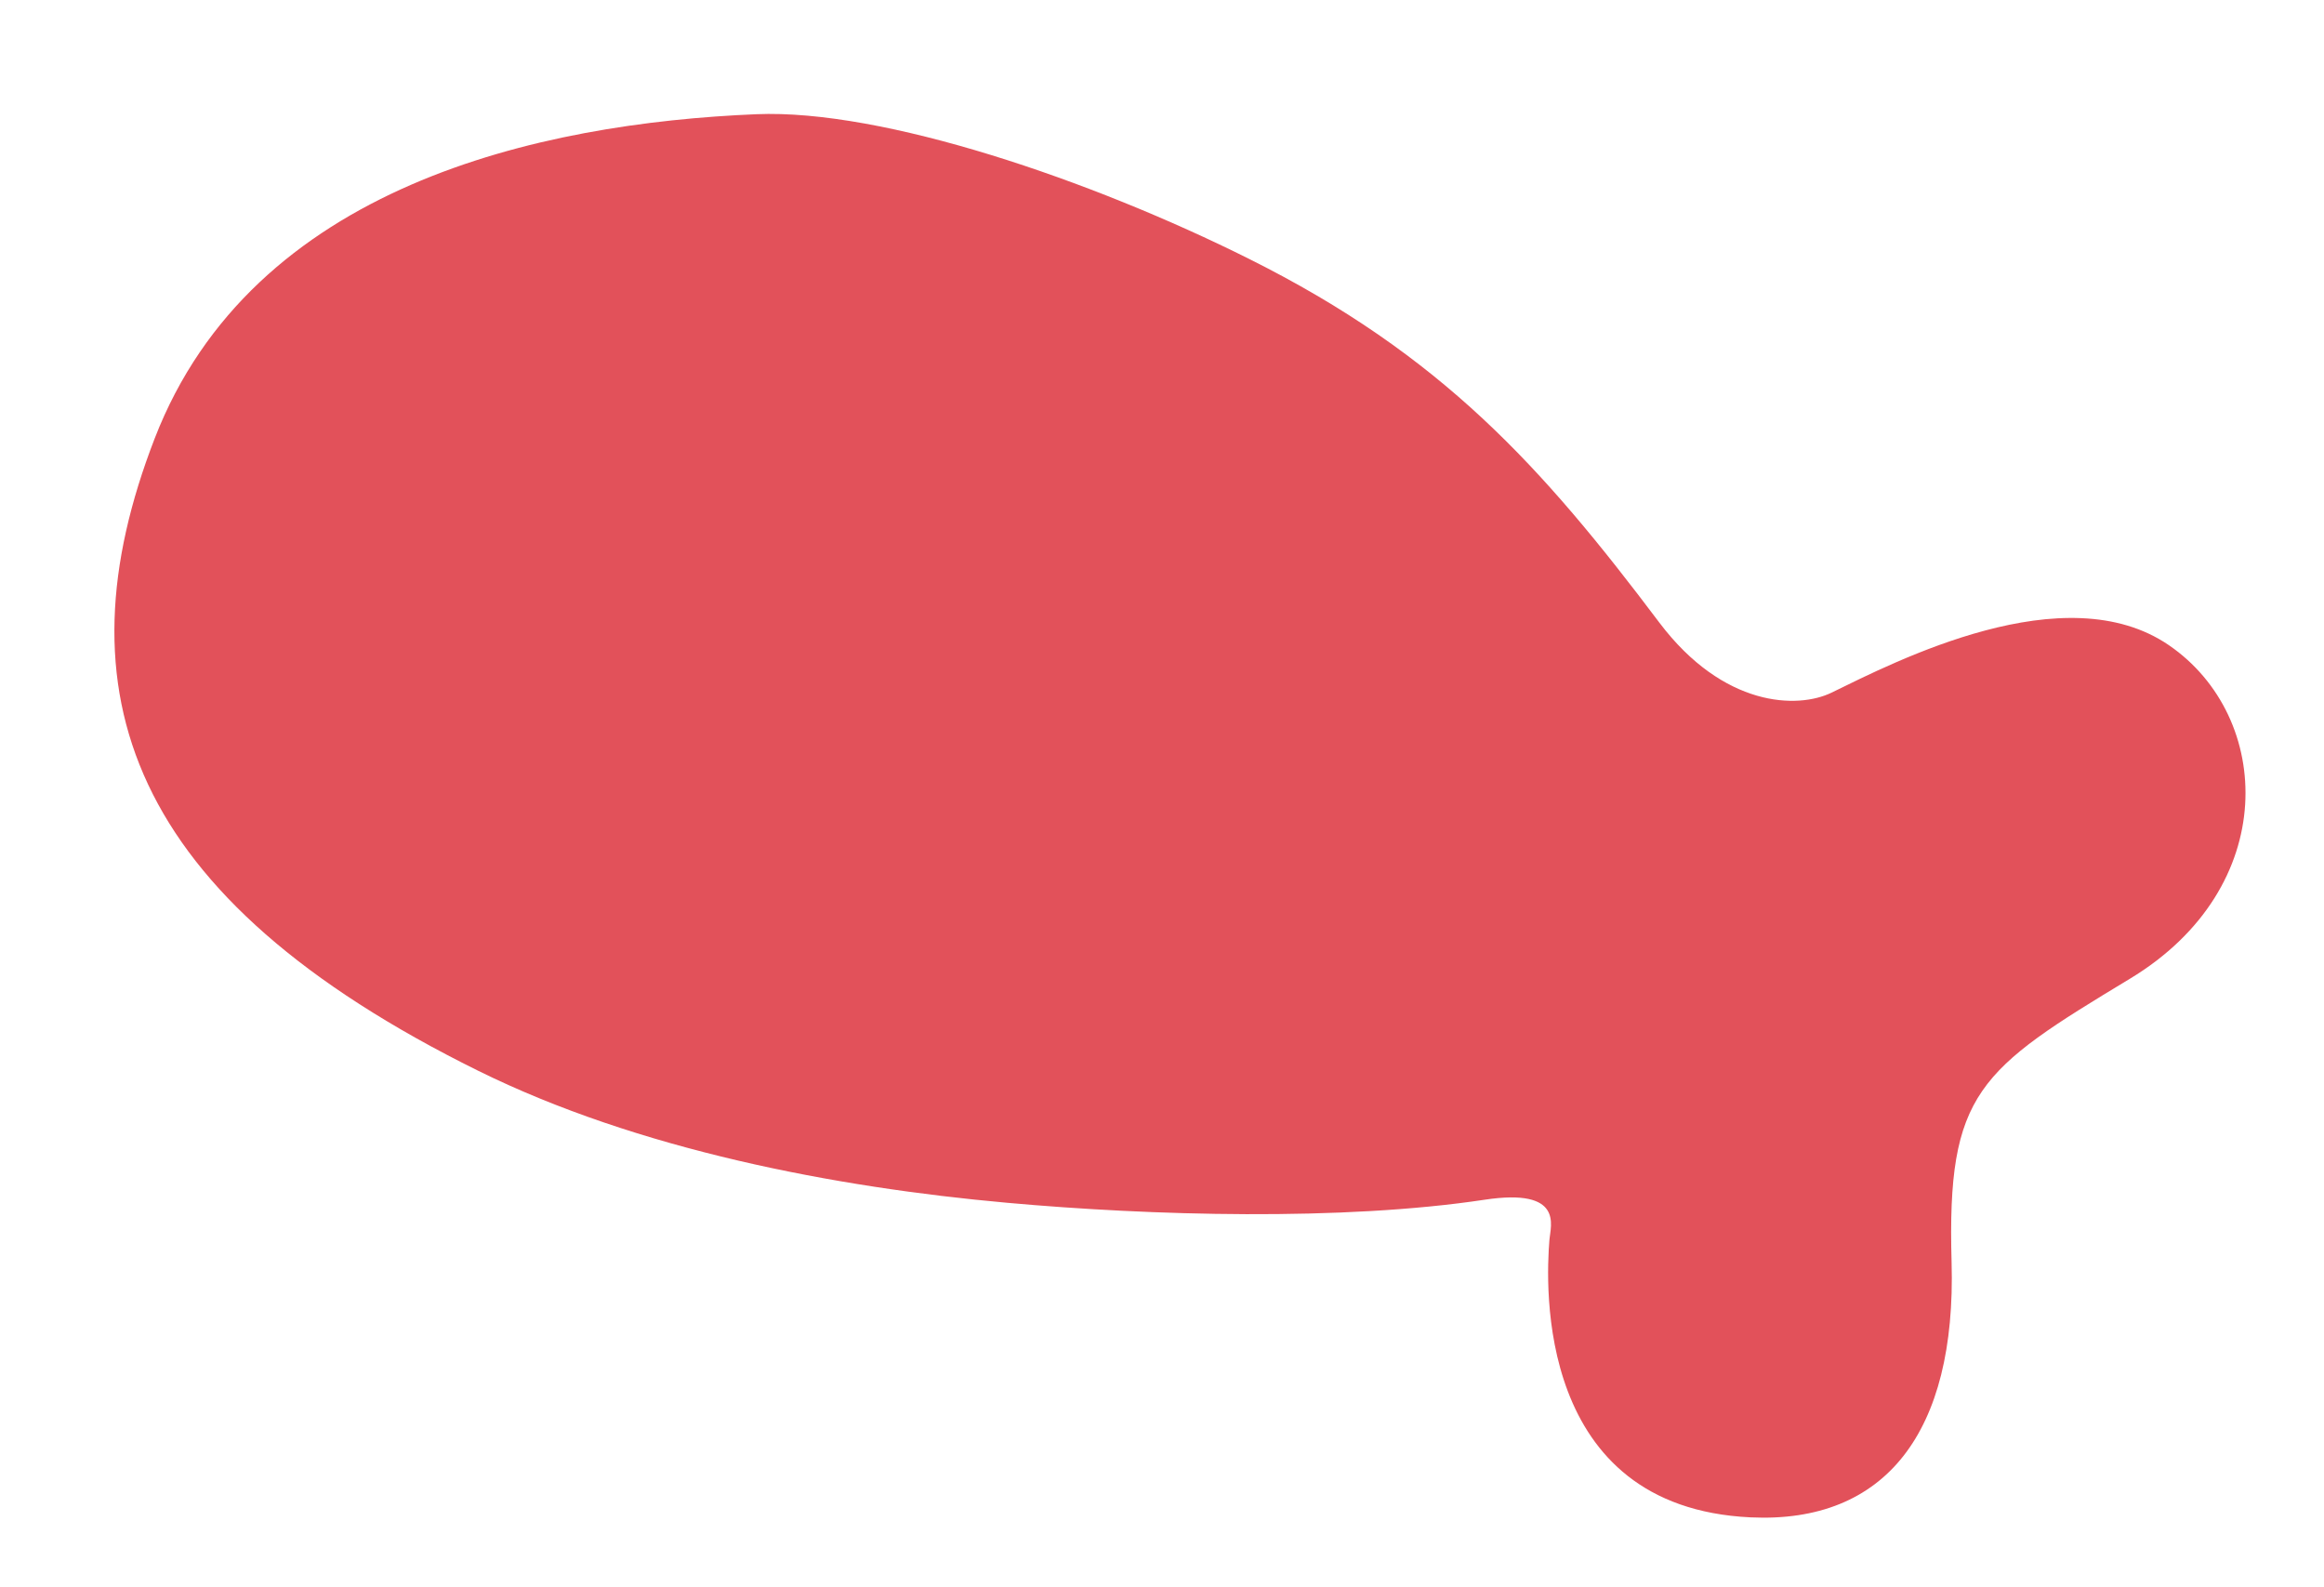 <svg xmlns="http://www.w3.org/2000/svg" width="92.232" height="62.992" viewBox="0 0 92.232 62.992">
  <path id="パス_610" data-name="パス 610" d="M1935.991-1612.99c2.257-1.7,8.193-6.395,12.789-4.4s6.194,8.588,1,13.286-6.275,5.8-4.8,12.391-.6,10.69-5.9,11.462c-8.454,1.232-9.739-7.5-9.938-9.3-.06-.537.18-2.128-2.818-1.062-5.391,1.917-12.893,3.156-18.6,3.739-6.811.7-14.771.726-21.6-1.14-14.987-4.1-19.283-11.59-17.384-22.18s12.589-15.187,20.981-17.185c4.9-1.167,13.562.031,20.281,1.9,8.257,2.294,13,5.883,18.754,11.068C1931.895-1611.591,1934.8-1612.094,1935.991-1612.99Z" transform="translate(-2135.506 1241.436) rotate(11)" fill="#df3f49" opacity="0.9"/>
</svg>
